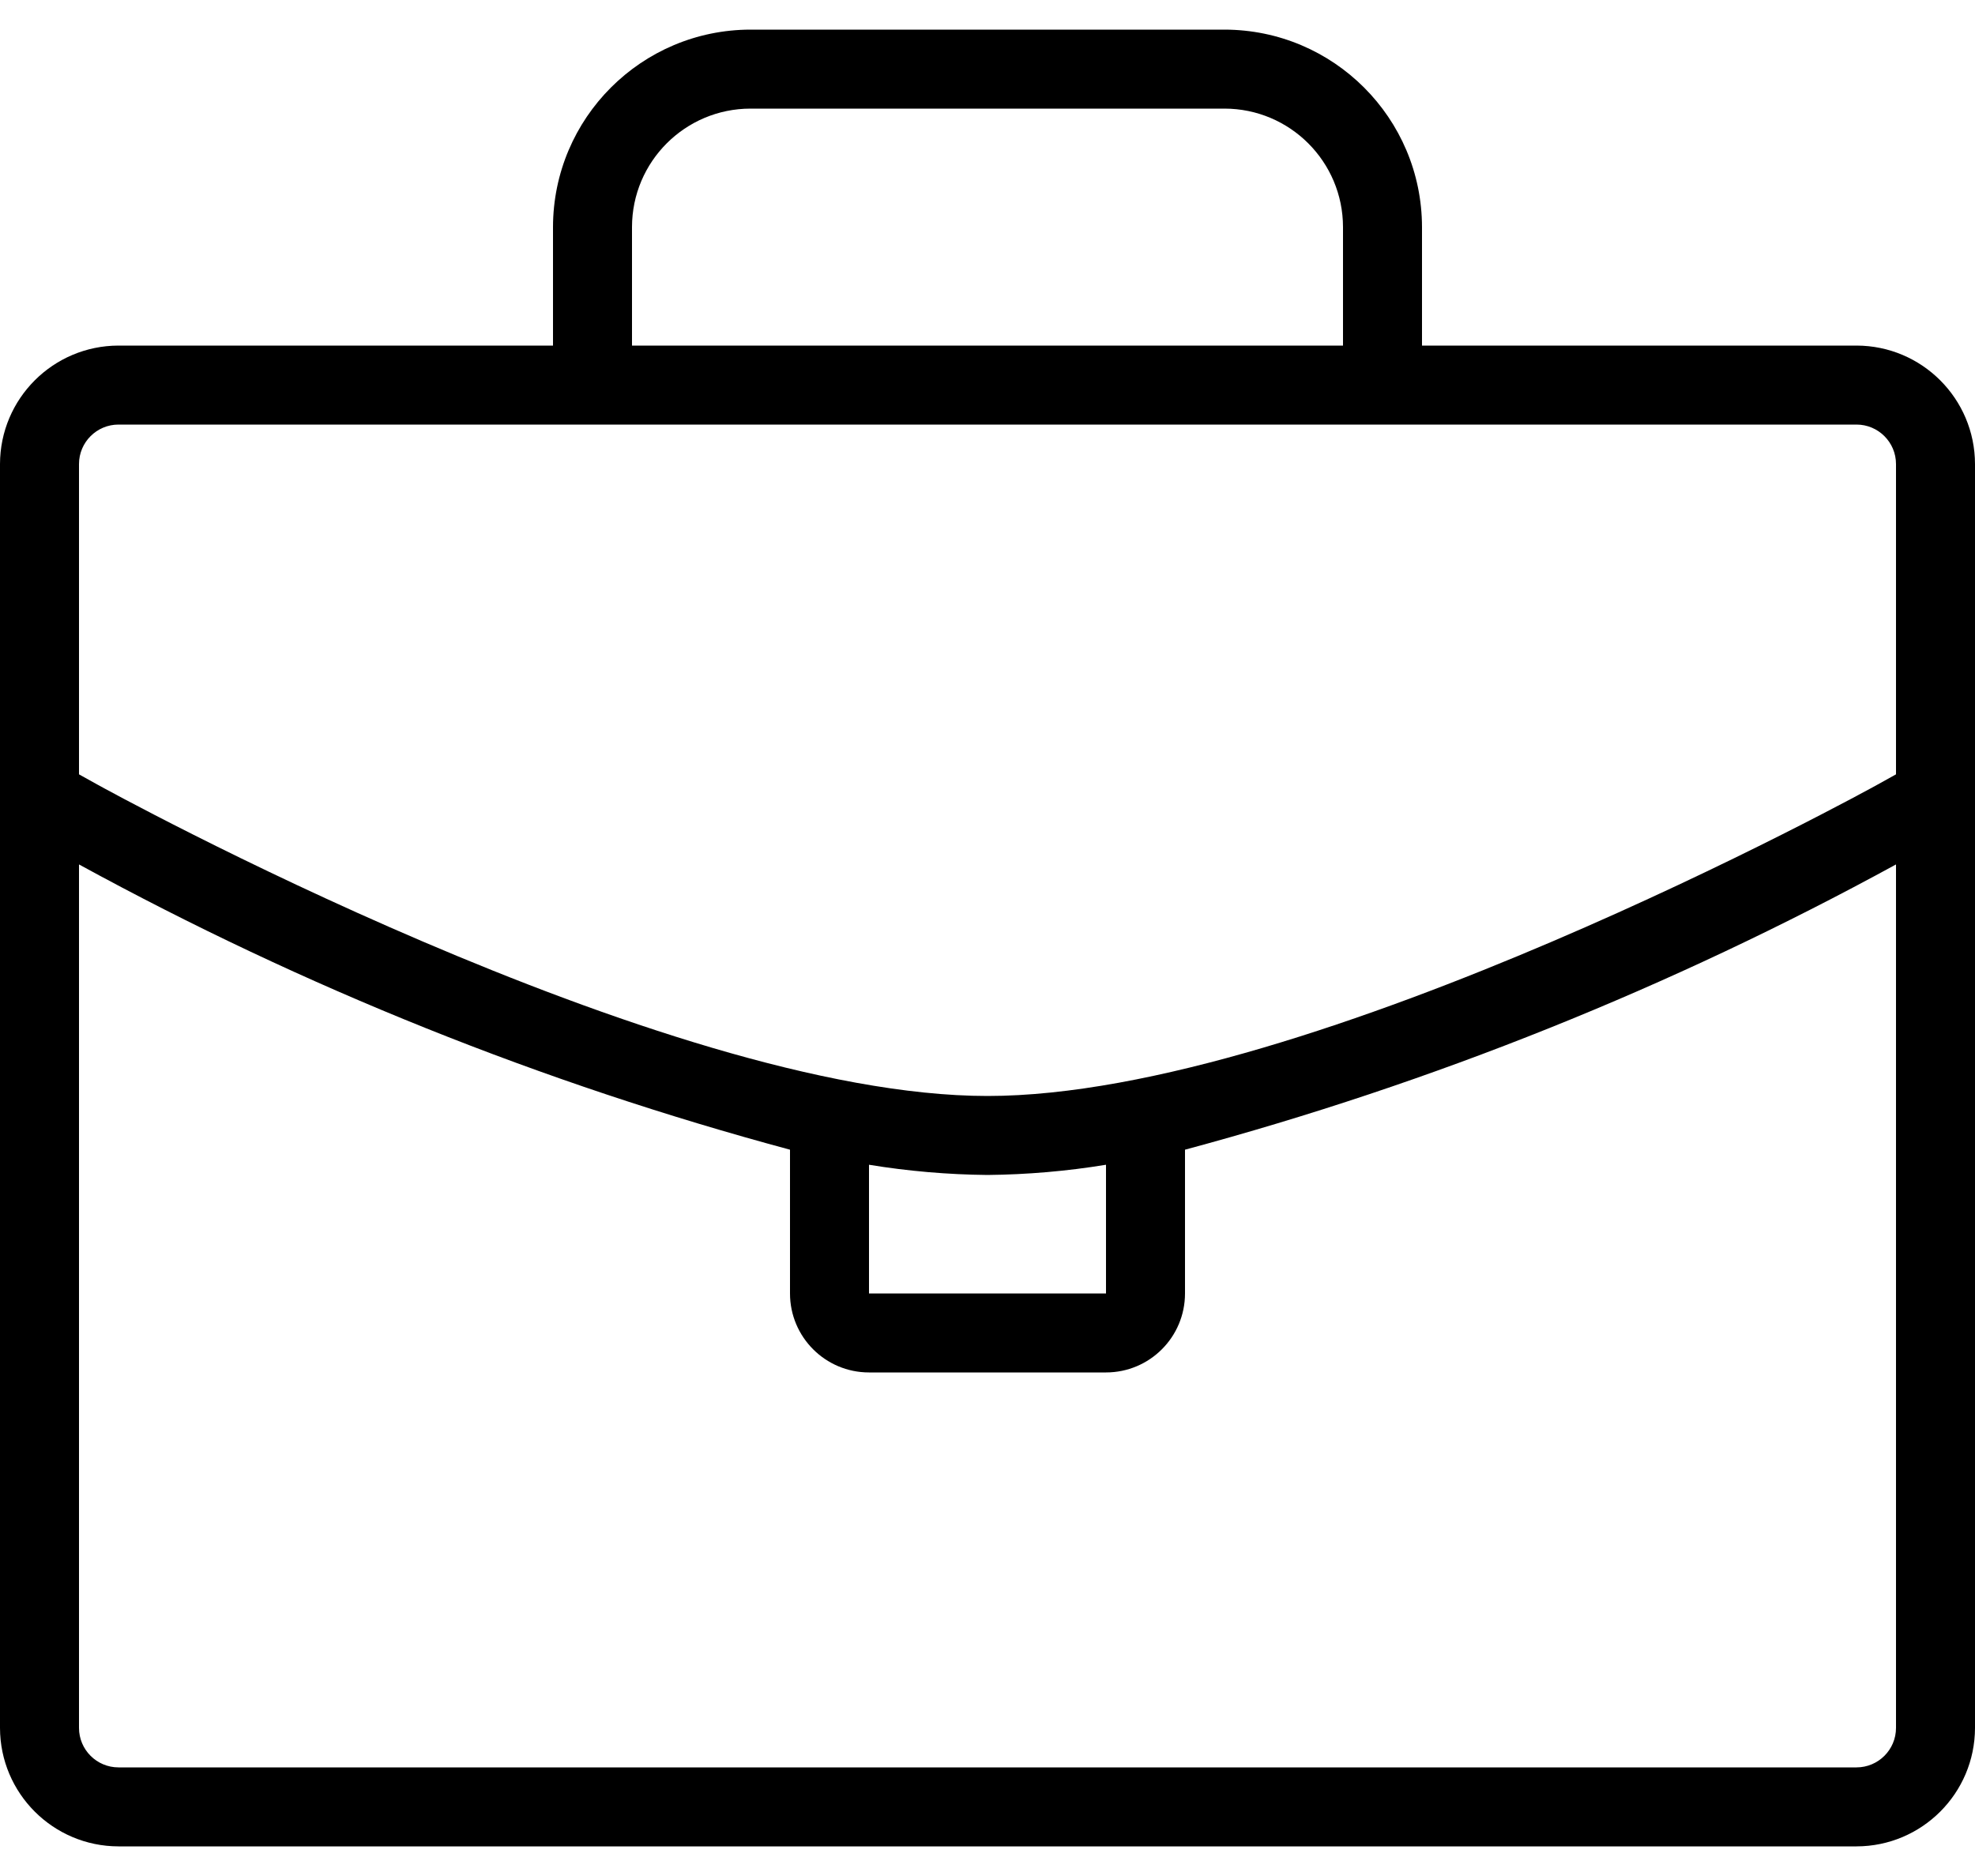 <svg width="40" height="38" viewBox="0 0 40 38" fill="none" xmlns="http://www.w3.org/2000/svg">
<path d="M24.8 0.6C27.008 0.603 28.797 2.392 28.8 4.6V7H37.6C38.924 7.002 39.998 8.075 40 9.4V35C39.998 36.325 38.924 37.398 37.6 37.4H2.4C1.076 37.398 0.002 36.325 0 35V9.4C0.002 8.075 1.076 7.002 2.4 7H11.2V4.6C11.203 2.392 12.992 0.603 15.2 0.6H24.8ZM38.4 17.51C33.846 20 29.012 21.94 24 23.288V26.2C24 27.083 23.284 27.8 22.4 27.8H17.6C16.716 27.8 16 27.083 16 26.2V23.288C10.988 21.94 6.154 20 1.6 17.51V35C1.6 35.442 1.959 35.8 2.4 35.8H37.6C38.041 35.8 38.4 35.442 38.4 35V17.51ZM22.4 23.593C21.607 23.723 20.804 23.792 20 23.8C19.196 23.792 18.393 23.723 17.6 23.593V26.2H22.4V23.593ZM2.4 8.6C1.959 8.6 1.6 8.958 1.6 9.4V15.685L1.987 15.9C2.101 15.964 13.42 22.2 20 22.2C26.58 22.2 37.899 15.964 38.013 15.9L38.4 15.685V9.4C38.4 8.958 38.041 8.6 37.6 8.6H2.4ZM15.2 2.2C13.875 2.201 12.801 3.275 12.8 4.6V7H27.2V4.6C27.199 3.275 26.125 2.201 24.8 2.2H15.2Z" fill="black"/>
</svg>
